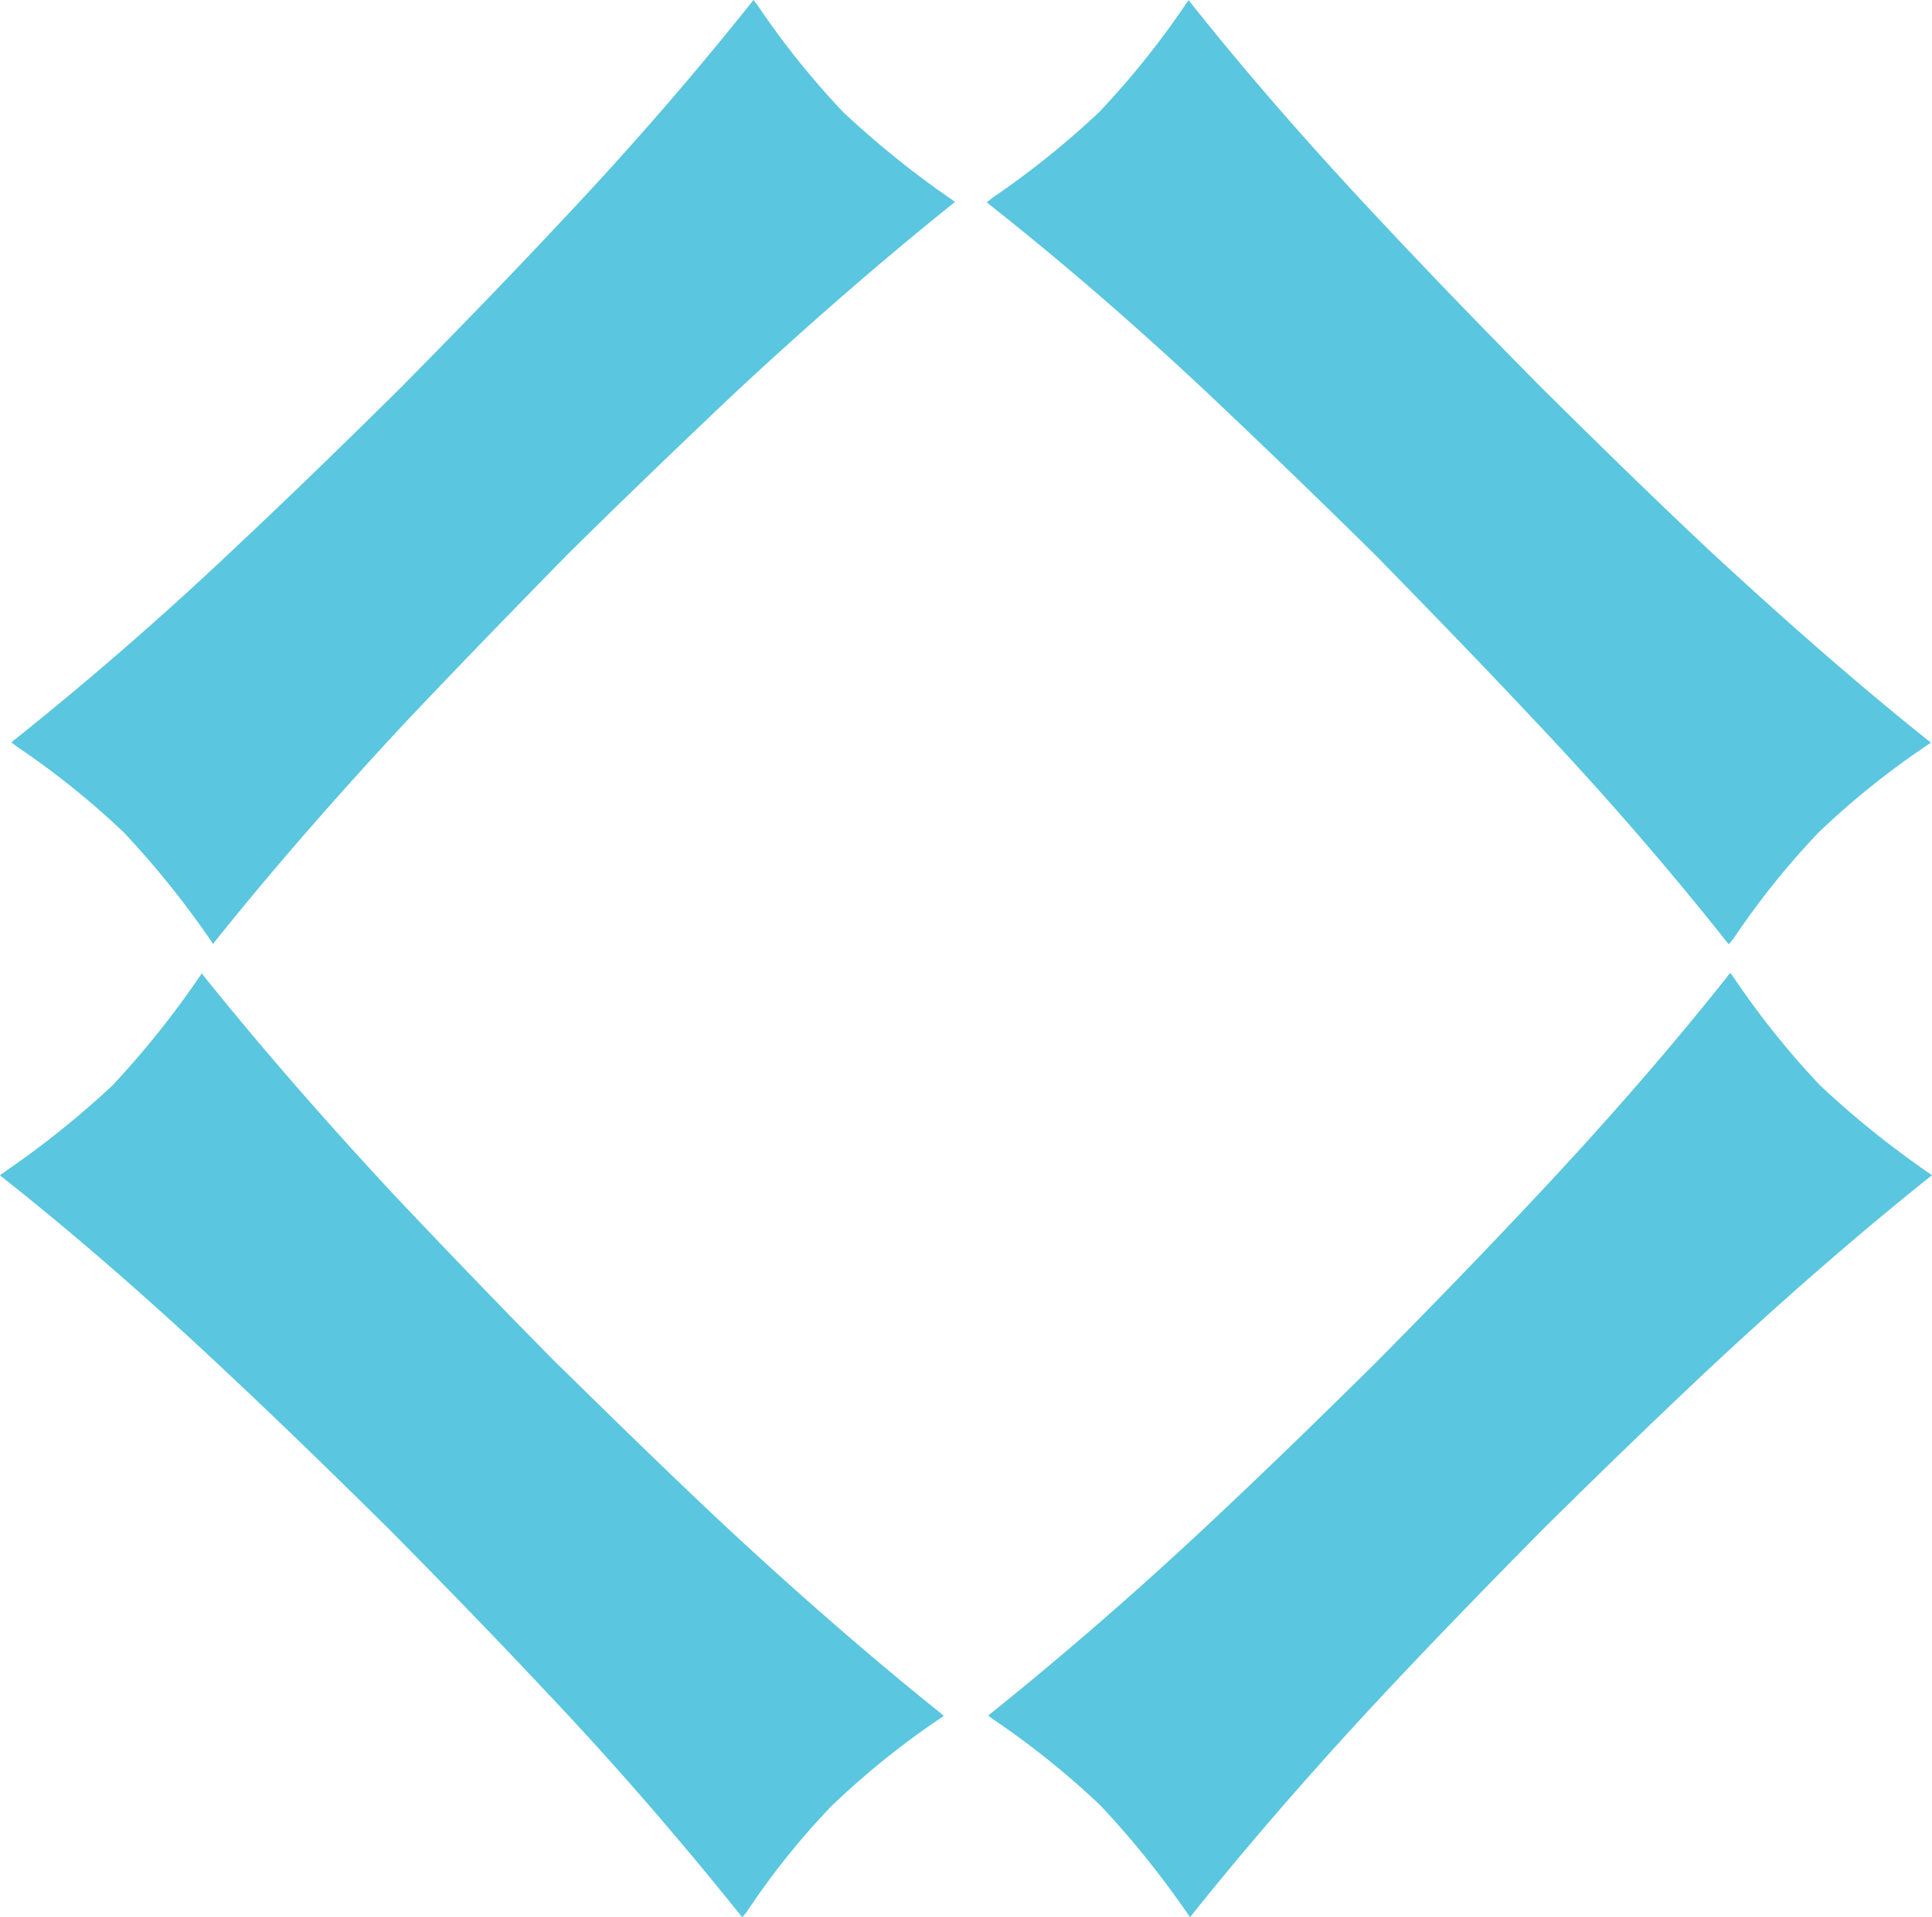 <?xml version="1.0" encoding="UTF-8"?> <svg xmlns="http://www.w3.org/2000/svg" width="58.966" height="58.503" viewBox="0 0 58.966 58.503"><g id="Group_50" data-name="Group 50" transform="translate(1141 -19.873)"><path id="Path_1" data-name="Path 1" d="M-5.876-4.62A24.8,24.8,0,0,0-9.3-1.886a24.157,24.157,0,0,0-2.609,3.253.288.288,0,0,0-.062.079.275.275,0,0,0-.063.078l-.032-.016-.016-.016C-13.8-.676-15.745-2.939-17.93-5.249c-1.665-1.776-3.3-3.457-4.9-5.092-1.619-1.6-3.3-3.221-5.076-4.9-2.31-2.169-4.573-4.117-6.726-5.814l-.032-.032-.032-.032a.32.32,0,0,0,.078-.047c.032-.032.063-.047.095-.078a26.652,26.652,0,0,0,3.253-2.609,25.876,25.876,0,0,0,2.734-3.426c1.729,2.184,3.693,4.431,5.893,6.773,1.665,1.776,3.3,3.457,4.9,5.076,1.619,1.6,3.3,3.253,5.076,4.918,2.357,2.185,4.6,4.149,6.789,5.893" transform="translate(-1076.189 47.154)" fill="#5ac6df"></path><path id="Path_2" data-name="Path 2" d="M-5.873-4.62c-.016.016-.032.016-.047.032a24.812,24.812,0,0,0-3.362,2.7,22.977,22.977,0,0,0-2.609,3.253,1.206,1.206,0,0,0-.125.157l-.047-.047c-1.729-2.153-3.661-4.416-5.846-6.726-1.665-1.775-3.316-3.473-4.918-5.091-1.619-1.6-3.3-3.238-5.076-4.9q-3.489-3.277-6.742-5.846l-.031-.032c.047-.047.125-.079.173-.125a27.934,27.934,0,0,0,3.253-2.609,27.894,27.894,0,0,0,2.7-3.378c.016-.016.016-.032.032-.047.016.016.032.032.032.047q2.593,3.23,5.846,6.726c1.681,1.776,3.3,3.457,4.9,5.076,1.635,1.6,3.316,3.253,5.092,4.918q3.489,3.253,6.726,5.846l.047.047" transform="translate(-1106.322 76.852)" fill="#5ac6df"></path><path id="Path_3" data-name="Path 3" d="M-5.873-1.256c-.032.016-.047.047-.078.062C-8.089.52-10.336,2.469-12.646,4.622c-1.776,1.681-3.457,3.3-5.076,4.9-1.6,1.635-3.237,3.316-4.918,5.092q-3.253,3.489-5.846,6.726c0,.016-.016.032-.032.047-.016-.016-.016-.032-.032-.047a27.526,27.526,0,0,0-2.7-3.362,25.034,25.034,0,0,0-3.253-2.609,1.239,1.239,0,0,0-.173-.125l.047-.047c2.169-1.729,4.416-3.661,6.726-5.846,1.776-1.665,3.473-3.316,5.091-4.918,1.6-1.619,3.238-3.3,4.9-5.076,2.185-2.31,4.133-4.573,5.862-6.742l.032-.031a1.257,1.257,0,0,0,.125.173A25.034,25.034,0,0,0-9.283-3.99,28.488,28.488,0,0,0-5.936-1.3c.016.016.047.032.063.047" transform="translate(-1105.977 27.289)" fill="#5ac6df"></path><path id="Path_4" data-name="Path 4" d="M-5.873-1.256q-3.253,2.593-6.773,5.878c-1.776,1.665-3.457,3.3-5.076,4.9-1.6,1.618-3.253,3.315-4.918,5.091q-3.277,3.512-5.878,6.773a28.373,28.373,0,0,0-2.734-3.41,25.507,25.507,0,0,0-3.269-2.625,1.261,1.261,0,0,0-.11-.078c-.016-.016-.031-.016-.047-.032l.047-.047c2.153-1.729,4.416-3.677,6.726-5.846,1.776-1.665,3.473-3.316,5.091-4.918,1.6-1.619,3.238-3.3,4.9-5.076q3.253-3.465,5.814-6.695c0-.015.016-.031.032-.047l.047-.032A.015.015,0,0,0-12-7.4a1.1,1.1,0,0,0,.094.141A25.448,25.448,0,0,0-9.283-3.99a28.372,28.372,0,0,0,3.41,2.734" transform="translate(-1076.161 56.988)" fill="#5ac6df"></path></g></svg> 